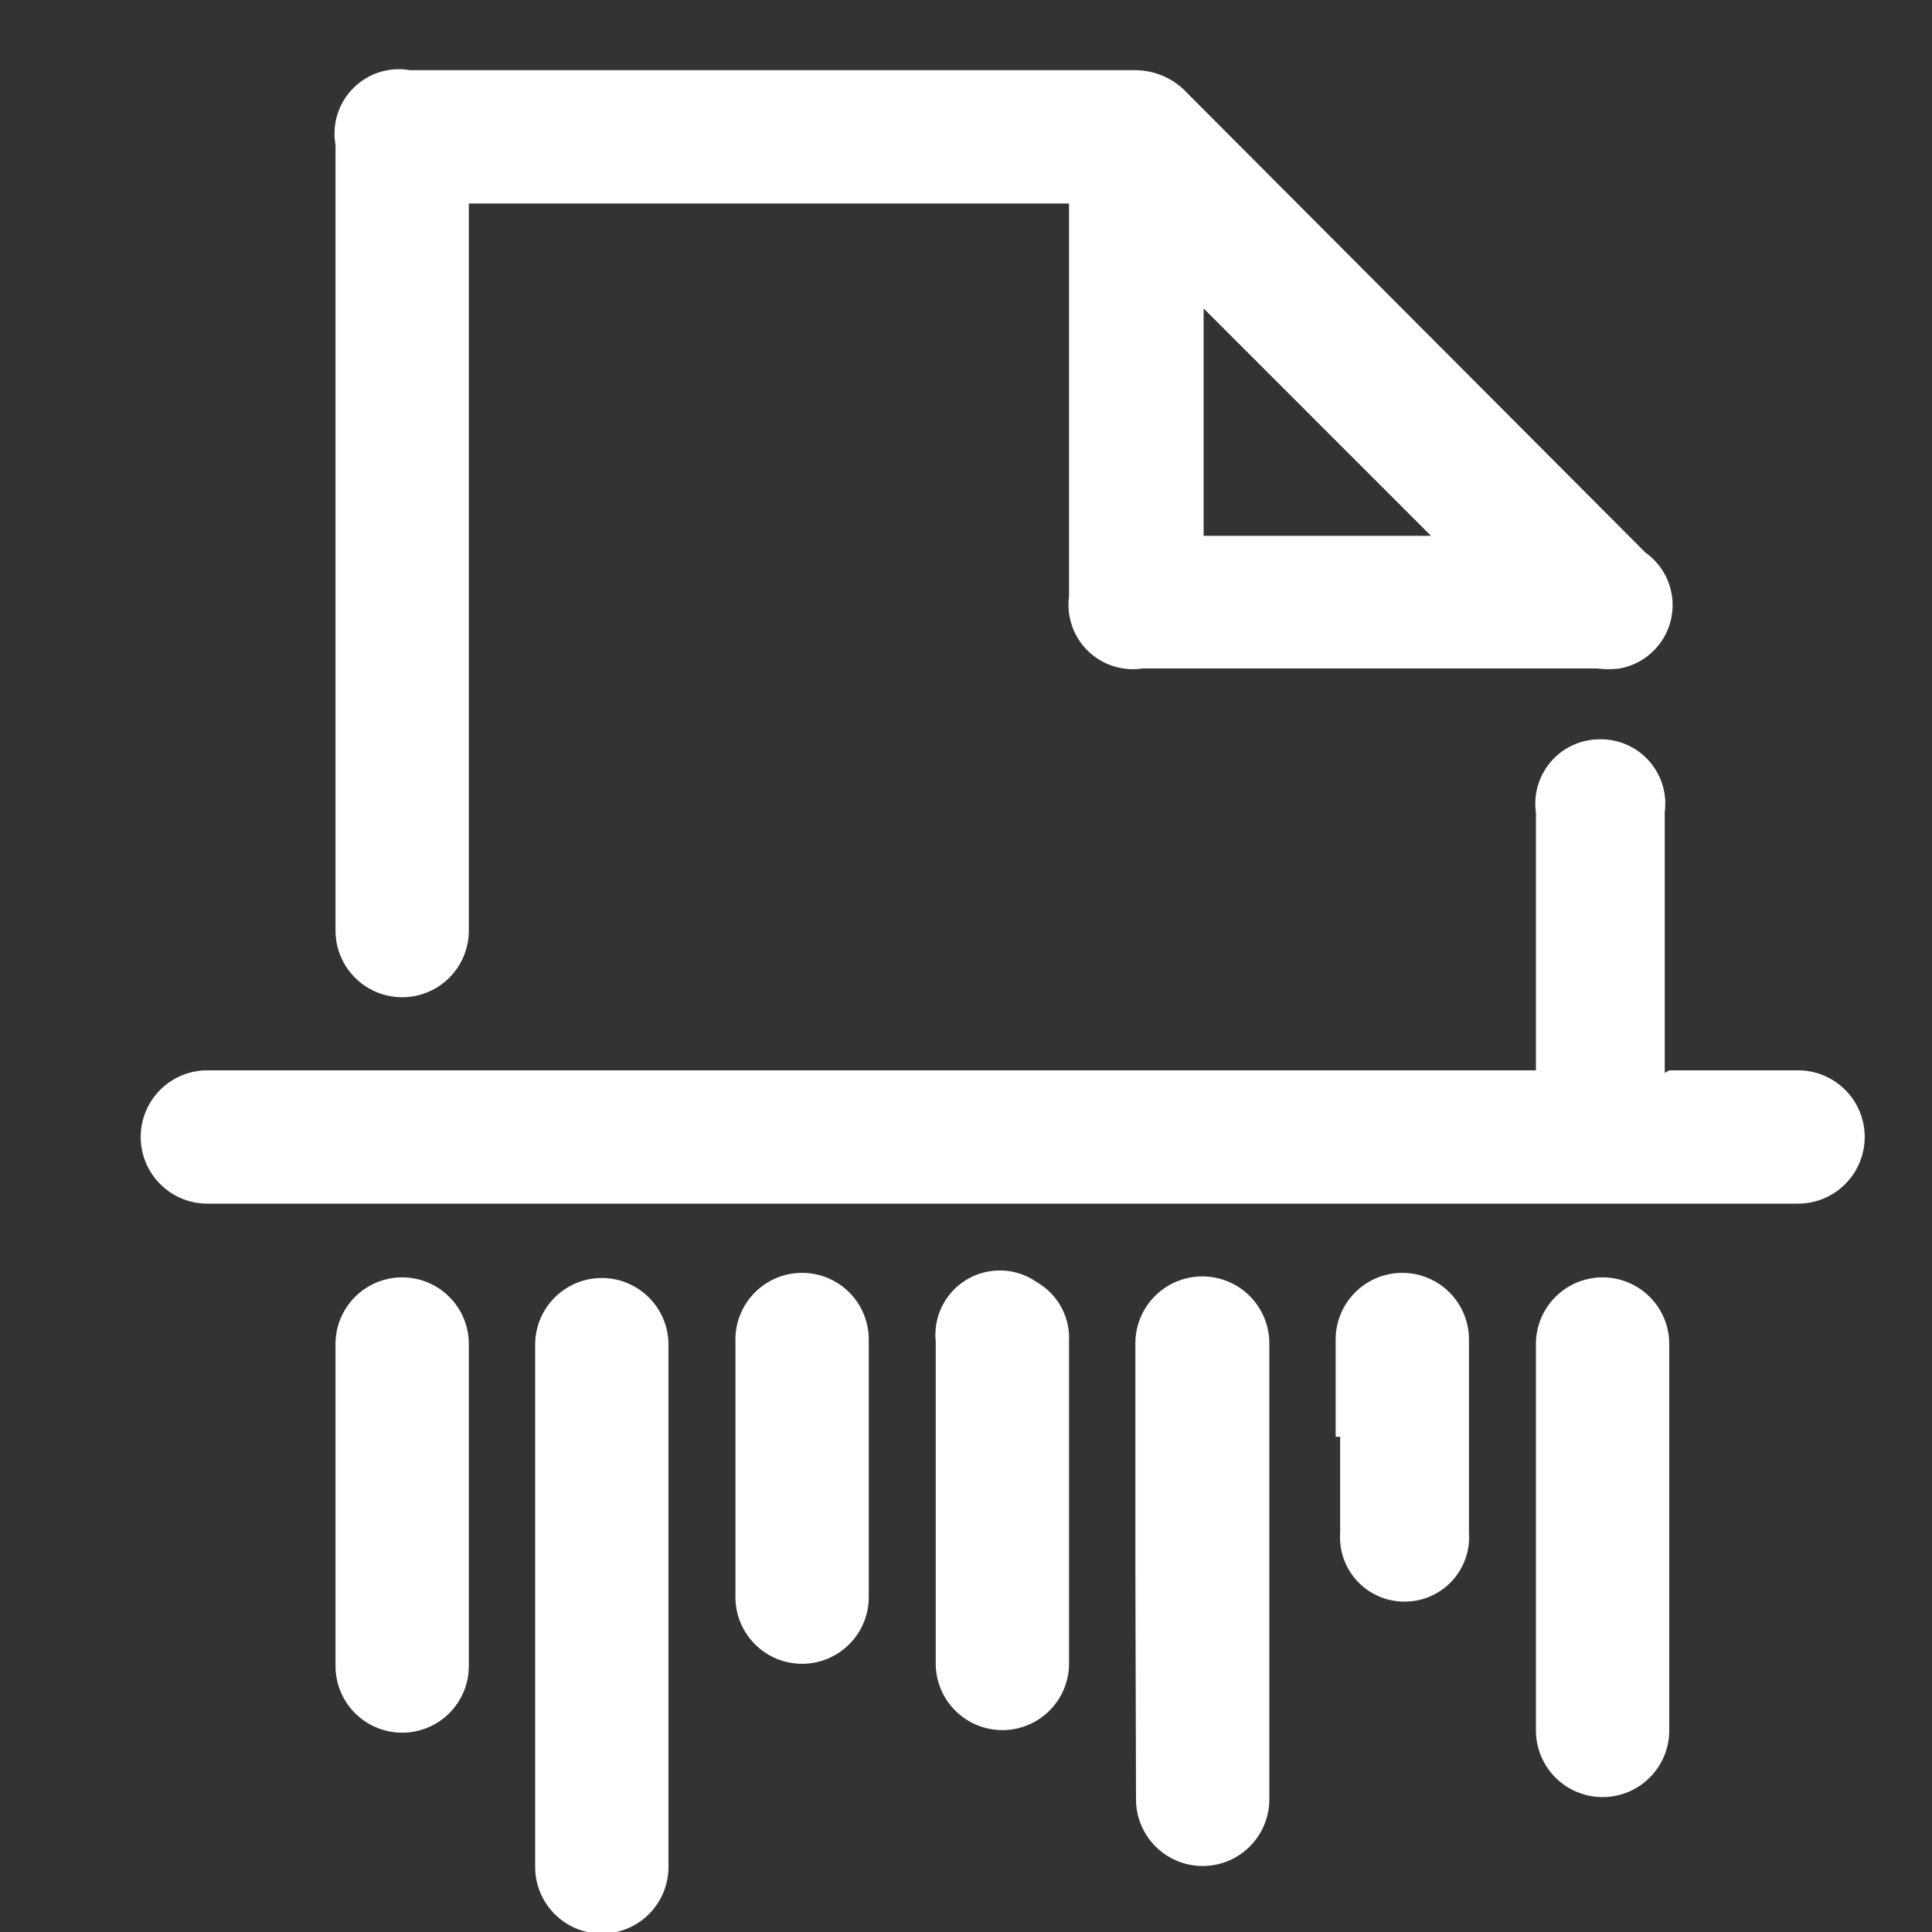 <svg id="Laag_1" data-name="Laag 1" xmlns="http://www.w3.org/2000/svg" viewBox="0 0 30 30"><rect x="0" y="0" width="30" height="30" fill="#333333" stroke="none"/><defs><style>.cls-1{fill:#fff;}</style></defs><title>Delete</title><g id="L6i6CB.tif"><path class="cls-1" d="M16.6,3.16H7.28V14.45a1,1,0,1,1-2.07,0V2.25A1,1,0,0,1,6.37,1.09H17.62a1.1,1.1,0,0,1,.81.35l7.12,7.14a1,1,0,0,1-.4,1.8,1.38,1.38,0,0,1-.35,0H17.74A1,1,0,0,1,16.6,9.26V3.16Zm5.62,5.16L18.69,4.79V8.32Z"/><path class="cls-1" d="M25.92,16.62h2a1,1,0,1,1,0,2.07H3.22a1,1,0,1,1,0-2.07H23.85v-4a1,1,0,0,1,1-1.14,1,1,0,0,1,1,1.13v4.05Z"/><path class="cls-1" d="M8.31,24.88v-4a1,1,0,1,1,2.07,0c0,2.7,0,5.41,0,8.11a1,1,0,1,1-2.07,0c0-1.36,0-2.72,0-4.08Z"/><path class="cls-1" d="M17.63,24.38V20.86a1,1,0,1,1,2.08,0q0,3.54,0,7.08a1,1,0,1,1-2.07,0Z"/><path class="cls-1" d="M23.85,23.87v-3a1,1,0,1,1,2.07,0v6a1,1,0,1,1-2.07,0v-3Z"/><path class="cls-1" d="M7.28,23.35v2.52a1,1,0,1,1-2.07,0v-5a1,1,0,1,1,2.07,0Z"/><path class="cls-1" d="M16.6,23.35v2.48a1,1,0,1,1-2.07,0c0-1.68,0-3.36,0-5a1,1,0,0,1,1.57-.92,1,1,0,0,1,.5.91Z"/><path class="cls-1" d="M11.42,22.8v-2a1,1,0,1,1,2.07,0v4a1,1,0,1,1-2.07,0Z"/><path class="cls-1" d="M20.74,22.31V20.8a1,1,0,1,1,2.07,0q0,1.51,0,3a1,1,0,0,1-1,1.07,1,1,0,0,1-1-1.07V22.31Z"/></g></svg>